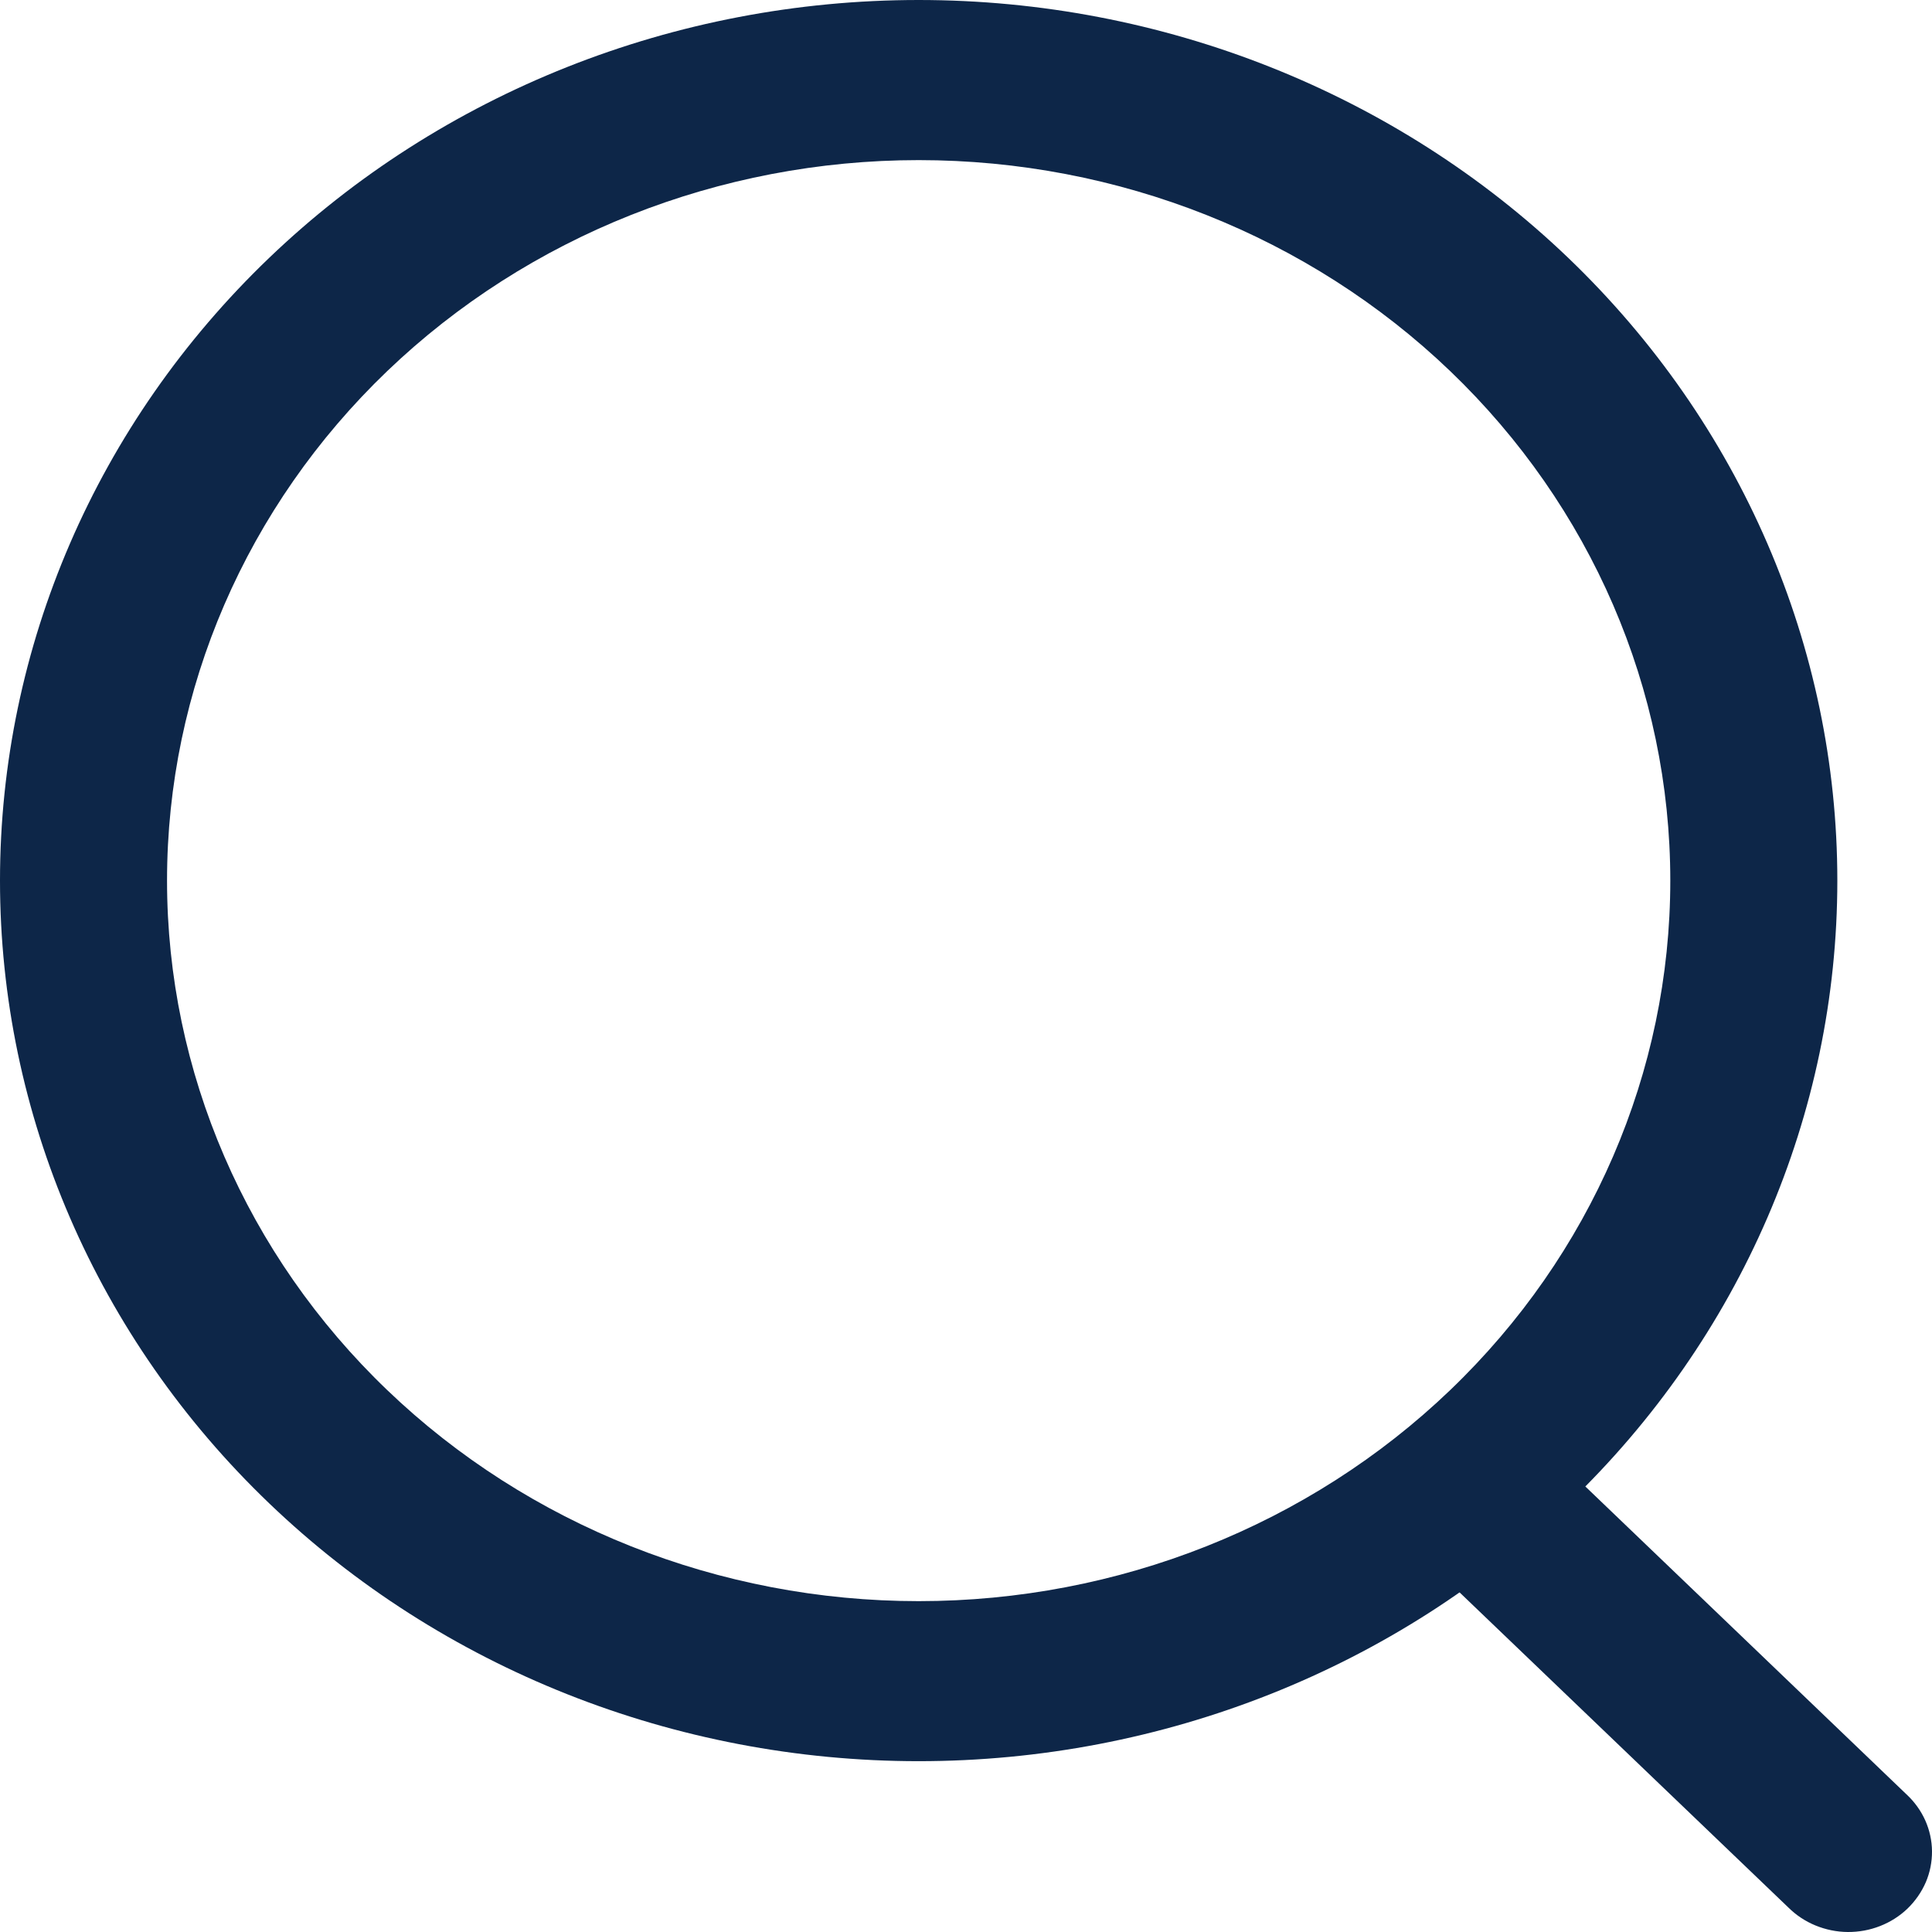<svg width="24" height="24" viewBox="0 0 24 24" fill="none" xmlns="http://www.w3.org/2000/svg">
<path d="M11.412 21.878C14.439 21.878 17.342 20.726 19.482 18.674C21.622 16.623 22.824 13.841 22.824 10.939C22.824 8.038 21.622 5.256 19.482 3.204C17.342 1.153 14.439 0 11.412 0C8.385 0 5.483 1.153 3.343 3.204C1.202 5.256 0 8.038 0 10.939C0 13.841 1.202 16.623 3.343 18.674C5.483 20.726 8.385 21.878 11.412 21.878V21.878ZM11.412 19.89C8.936 19.89 6.561 18.947 4.81 17.268C3.059 15.59 2.075 13.313 2.075 10.939C2.075 8.565 3.059 6.289 4.81 4.61C6.561 2.932 8.936 1.989 11.412 1.989C13.889 1.989 16.264 2.932 18.015 4.61C19.766 6.289 20.749 8.565 20.749 10.939C20.749 13.313 19.766 15.59 18.015 17.268C16.264 18.947 13.889 19.89 11.412 19.89V19.89Z" fill="#0D2648"/>
<path d="M17.815 18.071C18.01 17.885 18.274 17.78 18.549 17.78C18.824 17.78 19.088 17.885 19.282 18.071L23.683 22.29C23.782 22.382 23.861 22.491 23.916 22.613C23.97 22.734 23.999 22.865 24 22.997C24.001 23.129 23.975 23.26 23.923 23.382C23.87 23.504 23.793 23.615 23.696 23.709C23.599 23.802 23.483 23.876 23.355 23.926C23.228 23.976 23.091 24.001 22.953 24C22.816 23.999 22.68 23.971 22.553 23.919C22.426 23.867 22.312 23.791 22.216 23.696L17.815 19.478C17.621 19.291 17.512 19.038 17.512 18.774C17.512 18.511 17.621 18.258 17.815 18.071V18.071ZM19.282 19.478C19.477 19.291 19.586 19.038 19.586 18.774C19.586 18.511 19.477 18.258 19.282 18.071L23.683 22.29C23.587 22.195 23.473 22.119 23.346 22.067C23.22 22.015 23.084 21.988 22.946 21.986C22.808 21.985 22.672 22.011 22.544 22.061C22.417 22.11 22.301 22.184 22.203 22.278C22.106 22.371 22.029 22.482 21.977 22.604C21.924 22.727 21.898 22.858 21.899 22.989C21.901 23.122 21.929 23.252 21.984 23.373C22.038 23.495 22.117 23.605 22.216 23.696L17.815 19.478C18.01 19.664 18.274 19.769 18.549 19.769C18.824 19.769 19.088 19.664 19.282 19.478V19.478Z" fill="#0D2648"/>
</svg>
